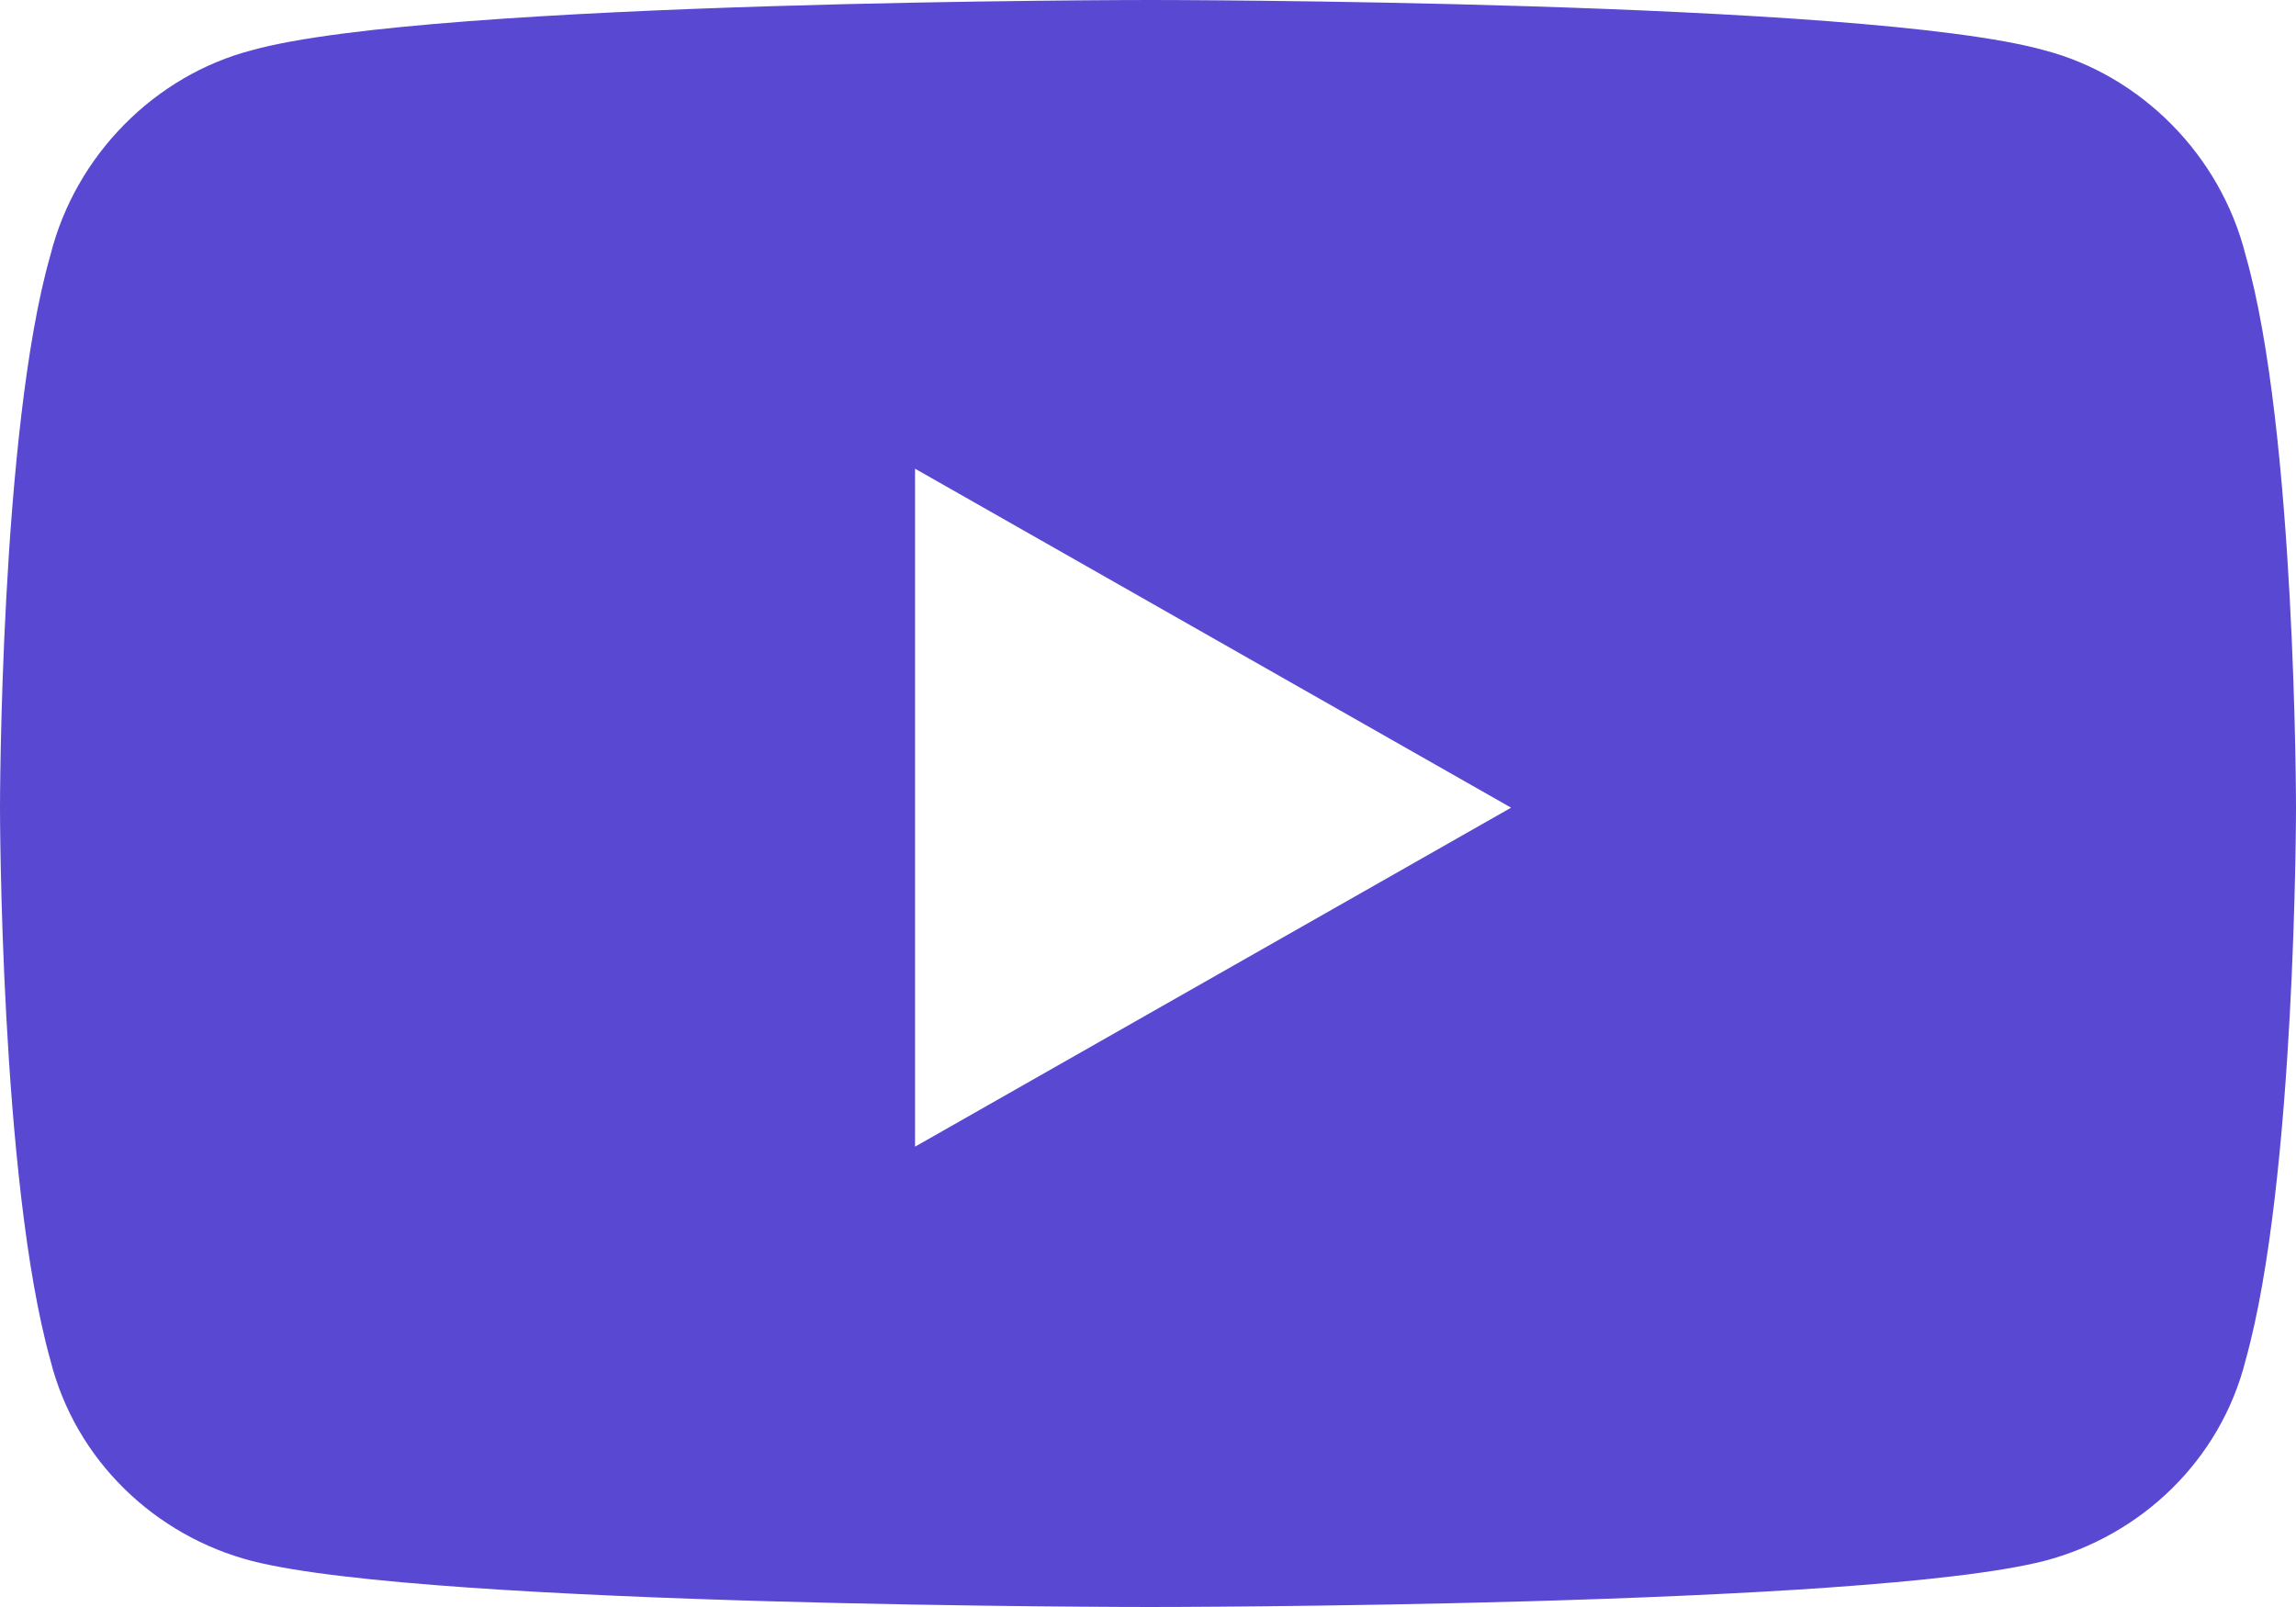 <svg width="50" height="35" viewBox="0 0 50 35" fill="none" xmlns="http://www.w3.org/2000/svg">
<path d="M48.903 5.56C50 9.388 50 17.591 50 17.591C50 17.591 50 25.703 48.903 29.622C48.355 31.81 46.618 33.45 44.516 33.997C40.585 35 25.046 35 25.046 35C25.046 35 9.415 35 5.484 33.997C3.382 33.45 1.645 31.81 1.097 29.622C0 25.703 0 17.591 0 17.591C0 17.591 0 9.388 1.097 5.56C1.645 3.372 3.382 1.641 5.484 1.094C9.415 0 25.046 0 25.046 0C25.046 0 40.585 0 44.516 1.094C46.618 1.641 48.355 3.372 48.903 5.56ZM19.927 24.974L32.907 17.591L19.927 10.208V24.974Z" fill="#5948D2"/>
</svg>
